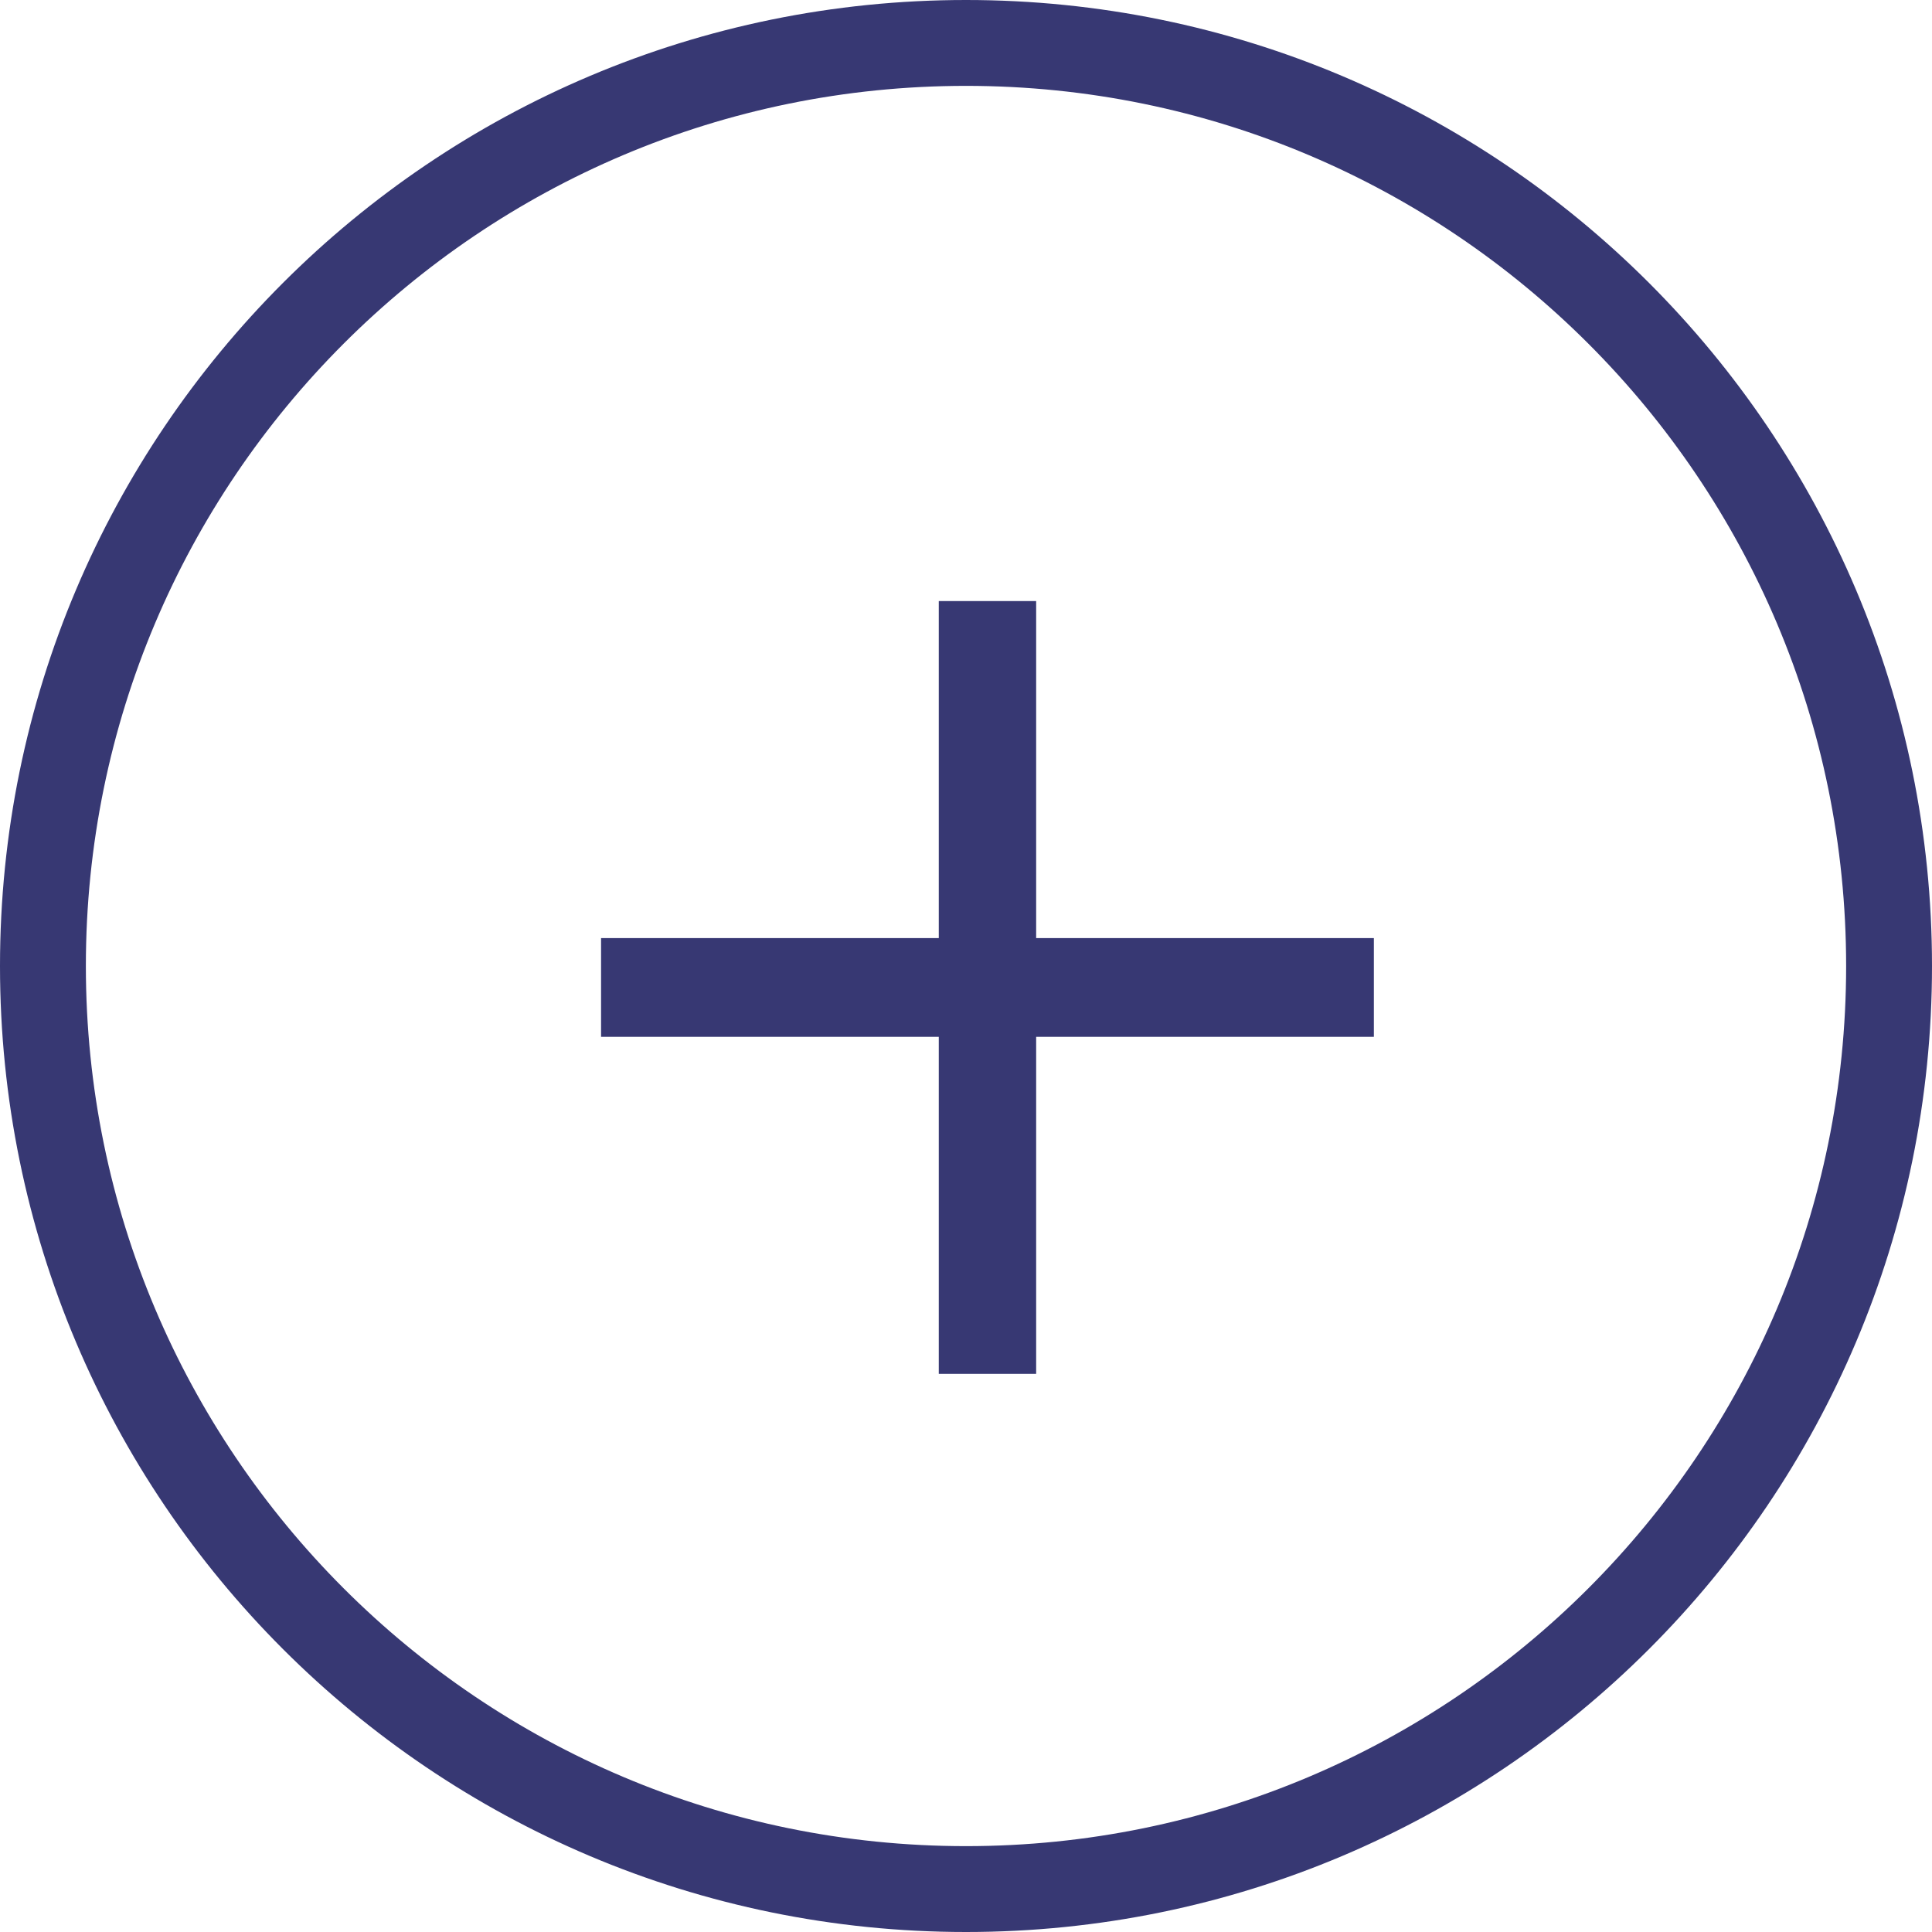 <svg width="45" height="45" viewBox="0 0 45 45" fill="none" xmlns="http://www.w3.org/2000/svg">
<path d="M22.5 1C34.374 1 44 10.626 44 22.5C44 34.374 34.374 44 22.5 44C10.626 44 1 34.374 1 22.5C1 10.626 10.626 1 22.5 1Z" stroke="#373873" stroke-width="2"/>
<path d="M32 21.85V24.15H14V21.85H32ZM21.866 14H24.134V32H21.866V14Z" fill="#373873"/>
</svg>
